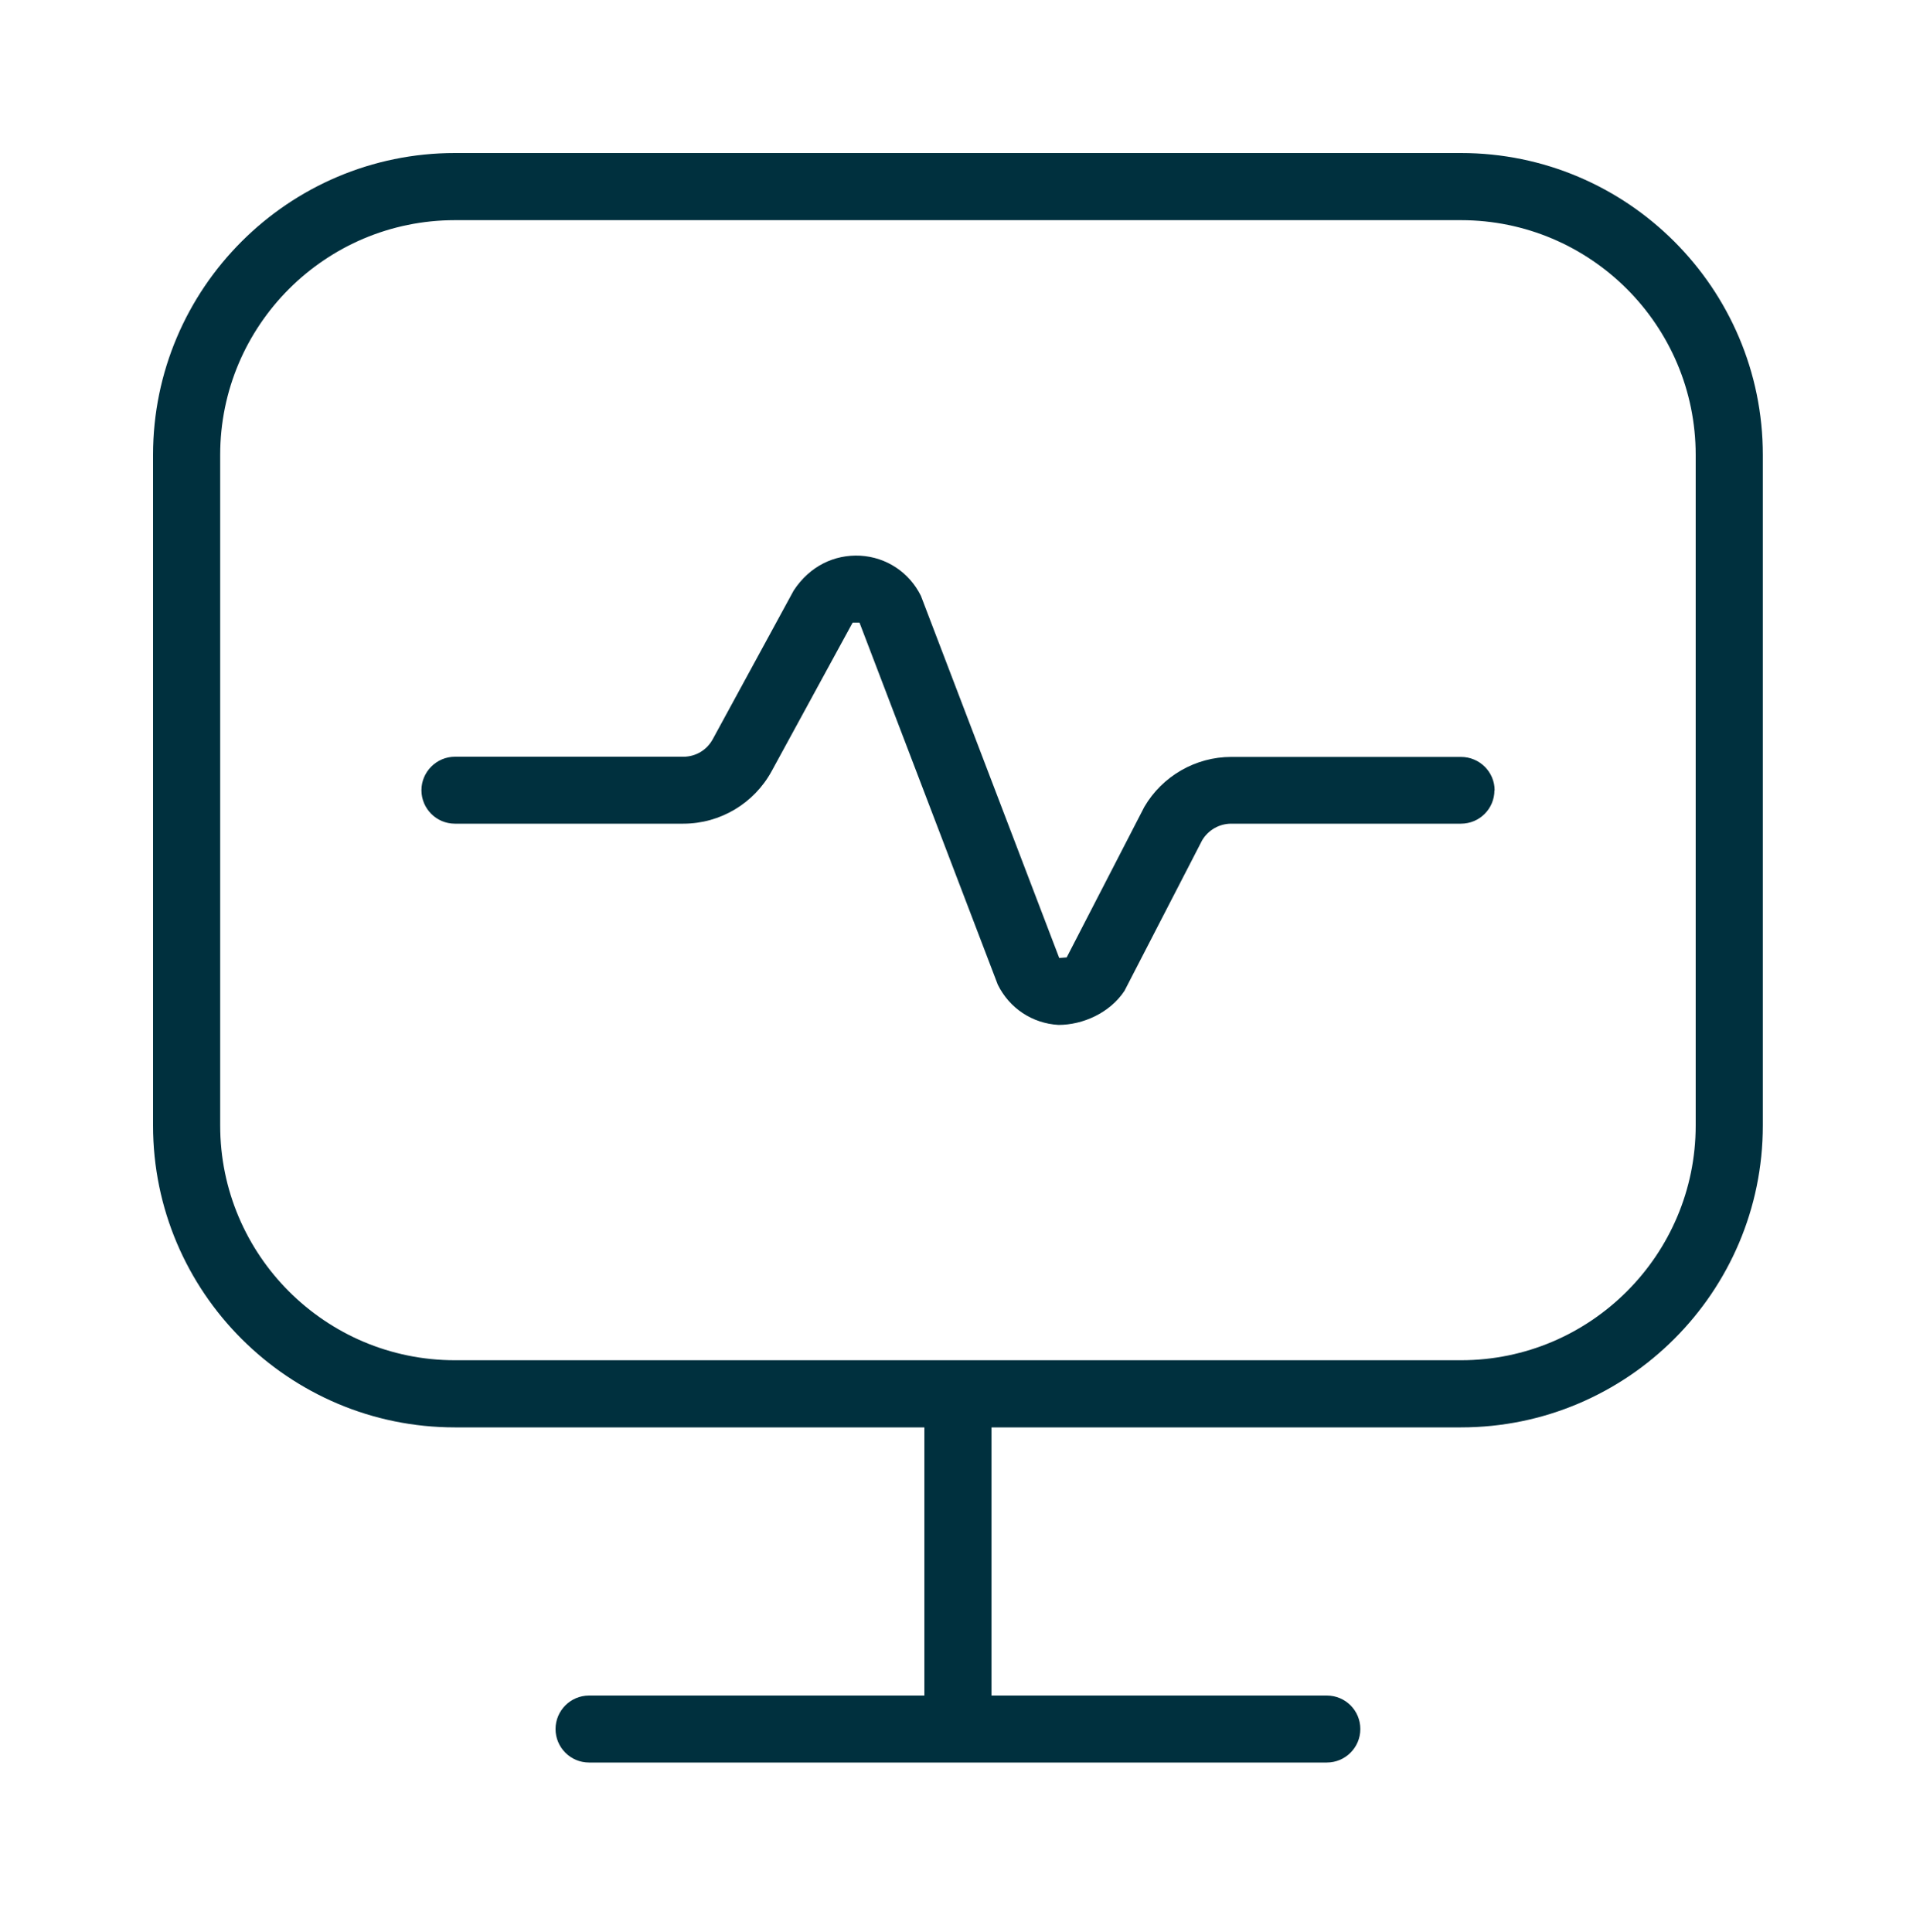 <svg width="100" height="101" viewBox="0 0 100 101" fill="none" xmlns="http://www.w3.org/2000/svg">
<path d="M78.12 41.31C78.12 42.28 77.34 43.06 76.37 43.06H64.36C63.74 43.06 63.16 43.39 62.84 43.93L58.78 51.8C58.01 52.96 56.6 53.58 55.33 53.58C53.96 53.5 52.77 52.71 52.16 51.48L44.93 32.55H44.57L40.34 40.31C39.42 42 37.65 43.06 35.72 43.06H23.78C22.81 43.06 22.03 42.27 22.03 41.31C22.03 40.35 22.82 39.56 23.78 39.56H35.72C36.37 39.56 36.95 39.21 37.26 38.64L41.49 30.87C42.33 29.59 43.62 28.98 44.97 29.05C46.34 29.13 47.53 29.92 48.14 31.15L55.37 50.08L55.76 50.05L59.82 42.18C60.76 40.57 62.5 39.57 64.36 39.57H76.37C77.34 39.57 78.13 40.35 78.13 41.32H78.12V41.31ZM92.15 23.78V58.84C92.15 67.54 85.07 74.62 76.37 74.62H51.83V88.64H69.36C70.33 88.64 71.11 89.42 71.11 90.39C71.11 91.36 70.32 92.14 69.36 92.14H30.79C29.82 92.14 29.04 91.35 29.04 90.39C29.04 89.43 29.82 88.64 30.79 88.64H48.32V74.62H23.78C15.08 74.62 8 67.54 8 58.84V23.78C8 15.08 15.08 8 23.78 8H76.37C85.07 8 92.15 15.08 92.15 23.78ZM88.64 23.78C88.64 17.01 83.14 11.51 76.37 11.51H23.78C17.01 11.51 11.51 17.01 11.51 23.78V58.84C11.51 65.61 17.01 71.11 23.78 71.11H76.37C83.14 71.11 88.64 65.6 88.64 58.84V23.78Z" fill="#00303E"/>
</svg>
